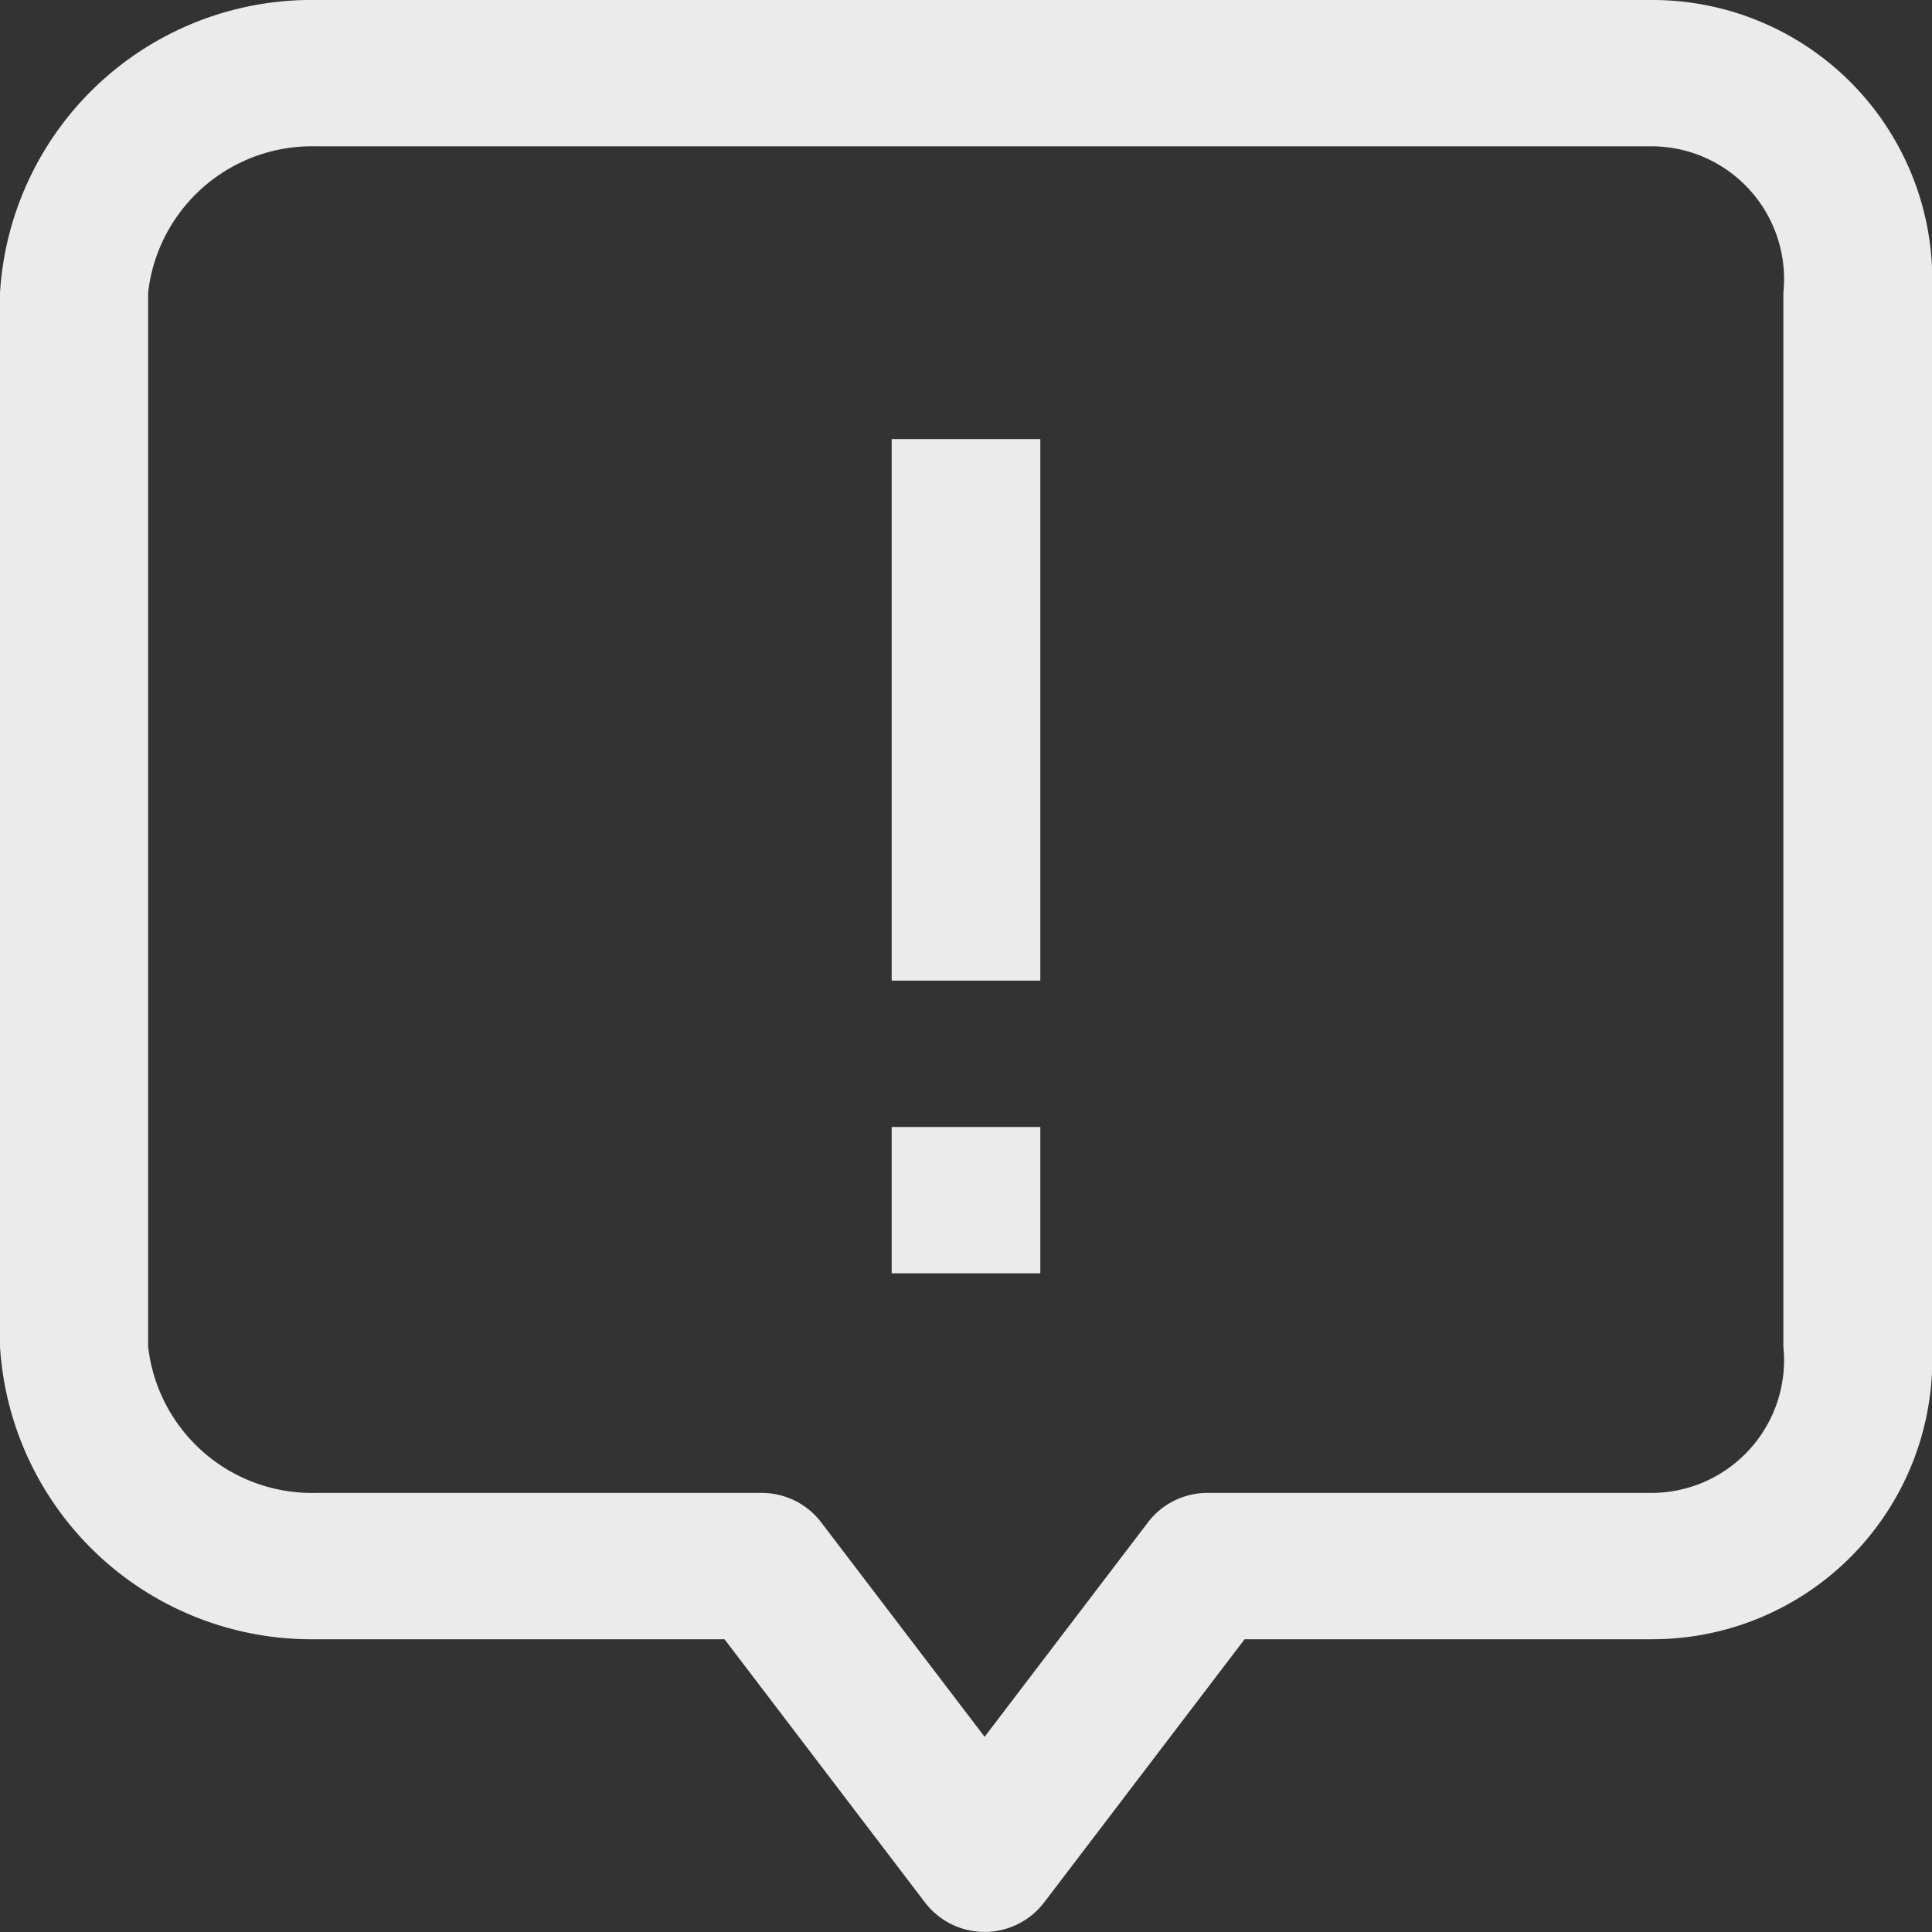 <svg xmlns="http://www.w3.org/2000/svg" viewBox="0 0 30 30">
  <rect x="0" y="0" width="30" height="30" fill="#333333" stroke="none"/>
  <defs>
    <style>
      .cls-1 {
        fill: #ebebeb;
      }
    </style>
  </defs>
  <path id="Path_427" data-name="Path 427" class="cls-1" d="M67.673,40H46.9A4.845,4.845,0,0,0,42,44.545V60.909a4.844,4.844,0,0,0,4.9,4.545H53.25l3.115,4.09a1.164,1.164,0,0,0,1.846,0l3.115-4.09h6.346A4.345,4.345,0,0,0,72,60.909V44.545A4.345,4.345,0,0,0,67.673,40Zm2.019,20.909a2.062,2.062,0,0,1-2.019,2.273H60.75a1.16,1.16,0,0,0-.923.455l-2.538,3.332L54.75,63.637a1.16,1.16,0,0,0-.923-.455H46.9a2.561,2.561,0,0,1-2.6-2.273V44.545a2.56,2.56,0,0,1,2.6-2.273H67.673a2.061,2.061,0,0,1,2.019,2.273ZM55.846,55.227h2.308V46.818H55.846Zm0,4.545h2.308V57.5H55.846Z" transform="translate(-42 -40)"/>
</svg>
